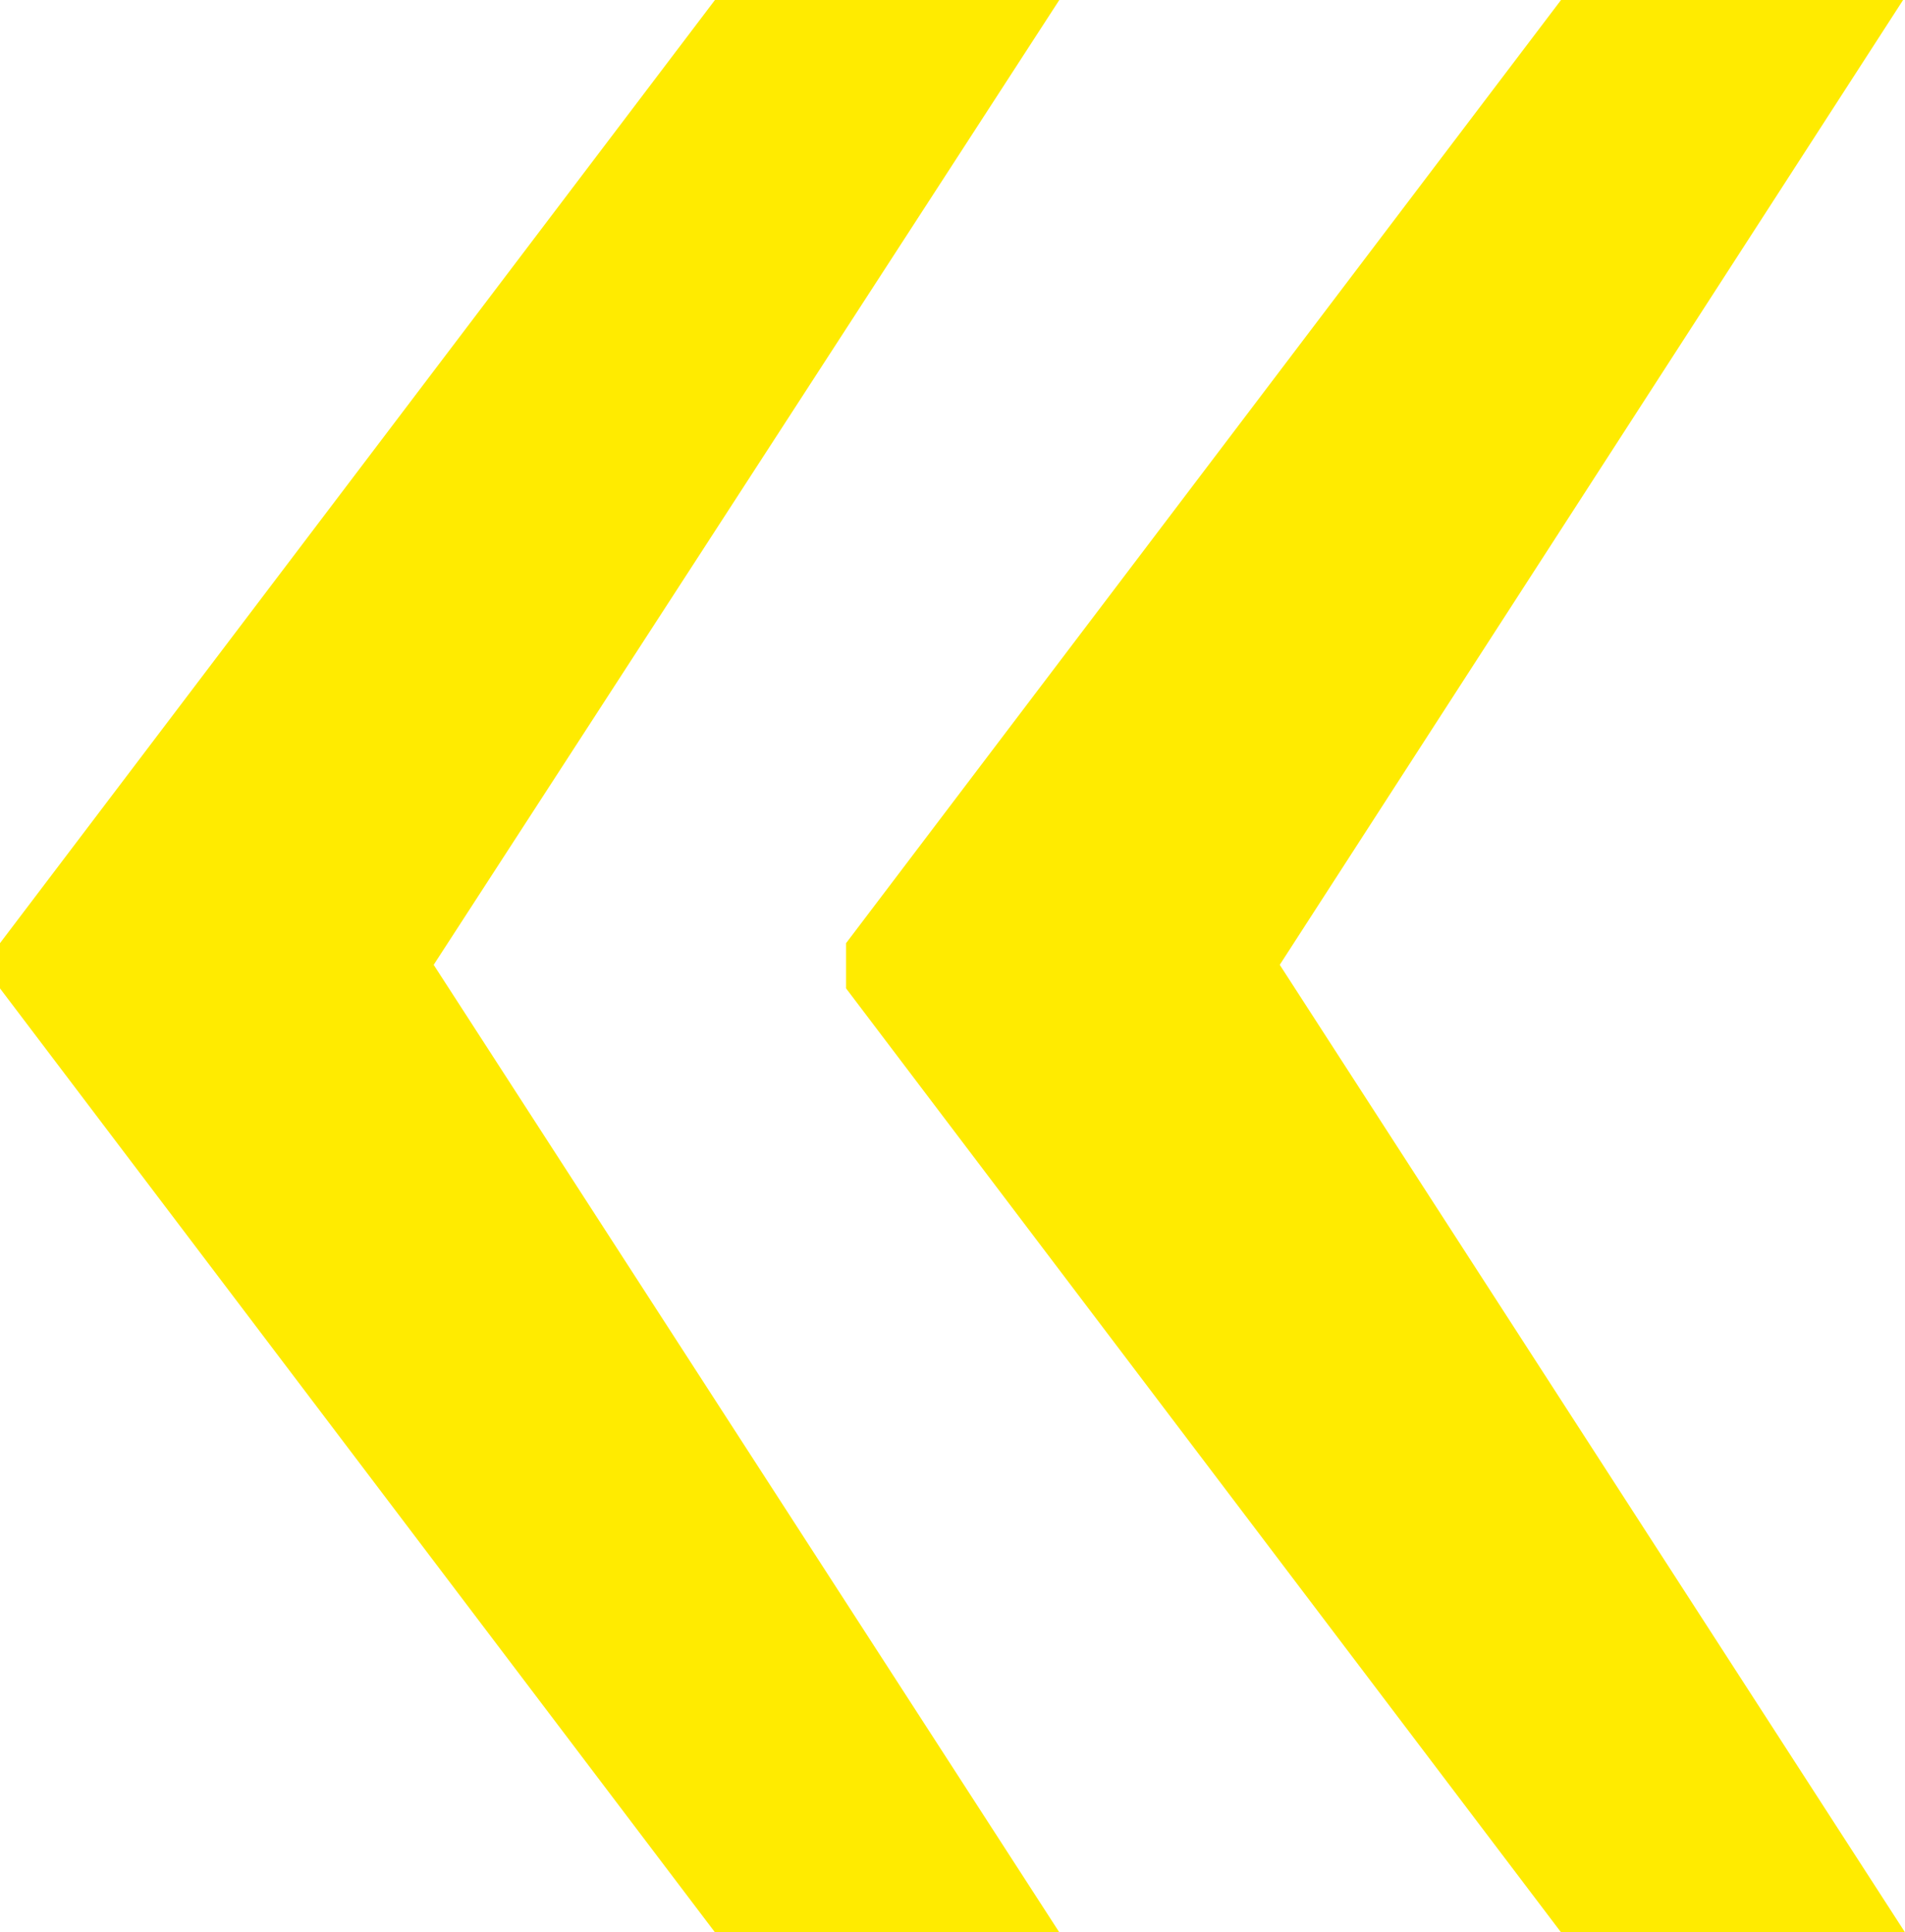<?xml version="1.0" encoding="UTF-8"?> <svg xmlns="http://www.w3.org/2000/svg" viewBox="0 0 50.12 50.83"><defs><style>.cls-1{fill:#ffeb00;}</style></defs><g id="Ebene_2" data-name="Ebene 2"><g id="Testimonial"><path class="cls-1" d="M41.07,50.83,22.26,26V24.81L41.07,0h9L33.67,25.38,50.12,50.83Zm-22.26,0L0,26V24.81L18.81,0h9.06L11.41,25.38,27.87,50.83Z"></path></g></g></svg> 